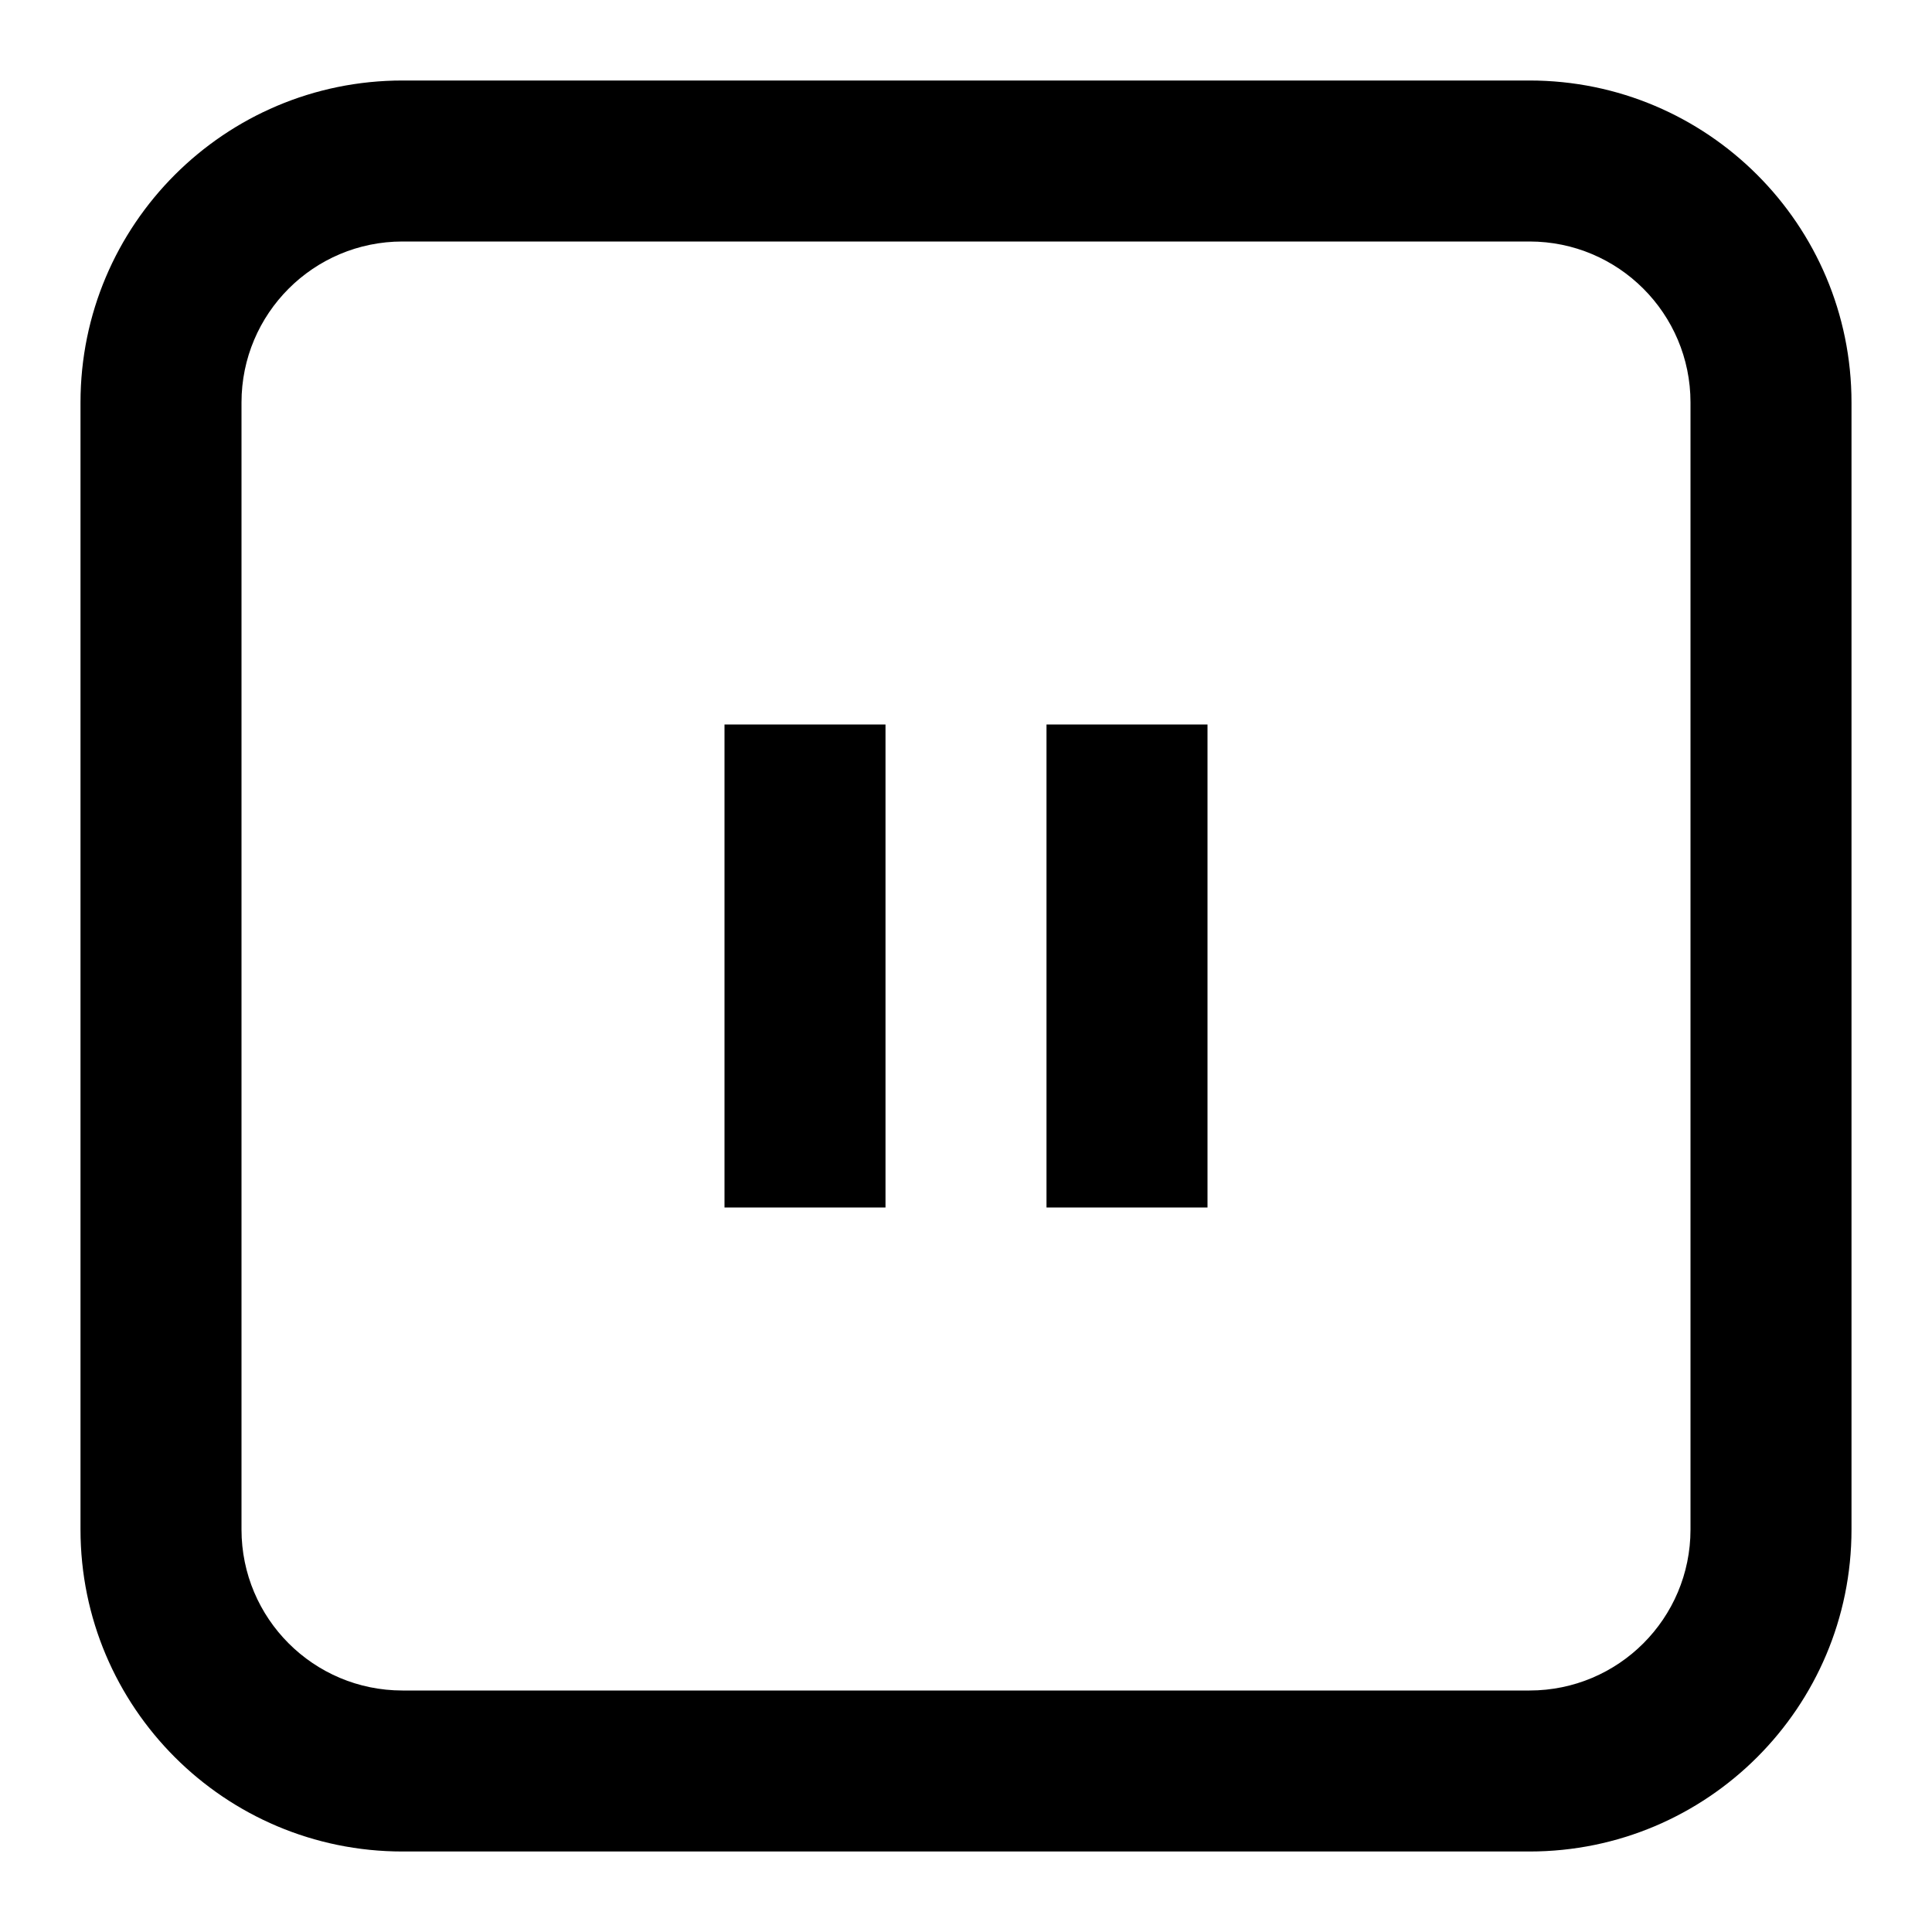 <?xml version="1.0" encoding="utf-8"?><!-- Скачано с сайта svg4.ru / Downloaded from svg4.ru -->
<svg width="800px" height="800px" viewBox="0 0 24 24" fill="none" xmlns="http://www.w3.org/2000/svg">
<path d="M9 9H11V15H9V9Z" fill="#000000"/>
<path d="M15 15H13V9H15V15Z" fill="#000000"/>
<path fill-rule="evenodd" clip-rule="evenodd" d="M1 5C1 2.791 2.791 1 5 1H19C21.209 1 23 2.791 23 5V19C23 21.209 21.209 23 19 23H5C2.791 23 1 21.209 1 19V5ZM5 3H19C20.105 3 21 3.896 21 5V19C21 20.105 20.105 21 19 21H5C3.895 21 3 20.105 3 19V5C3 3.896 3.895 3 5 3Z" fill="#000000"/>
</svg>